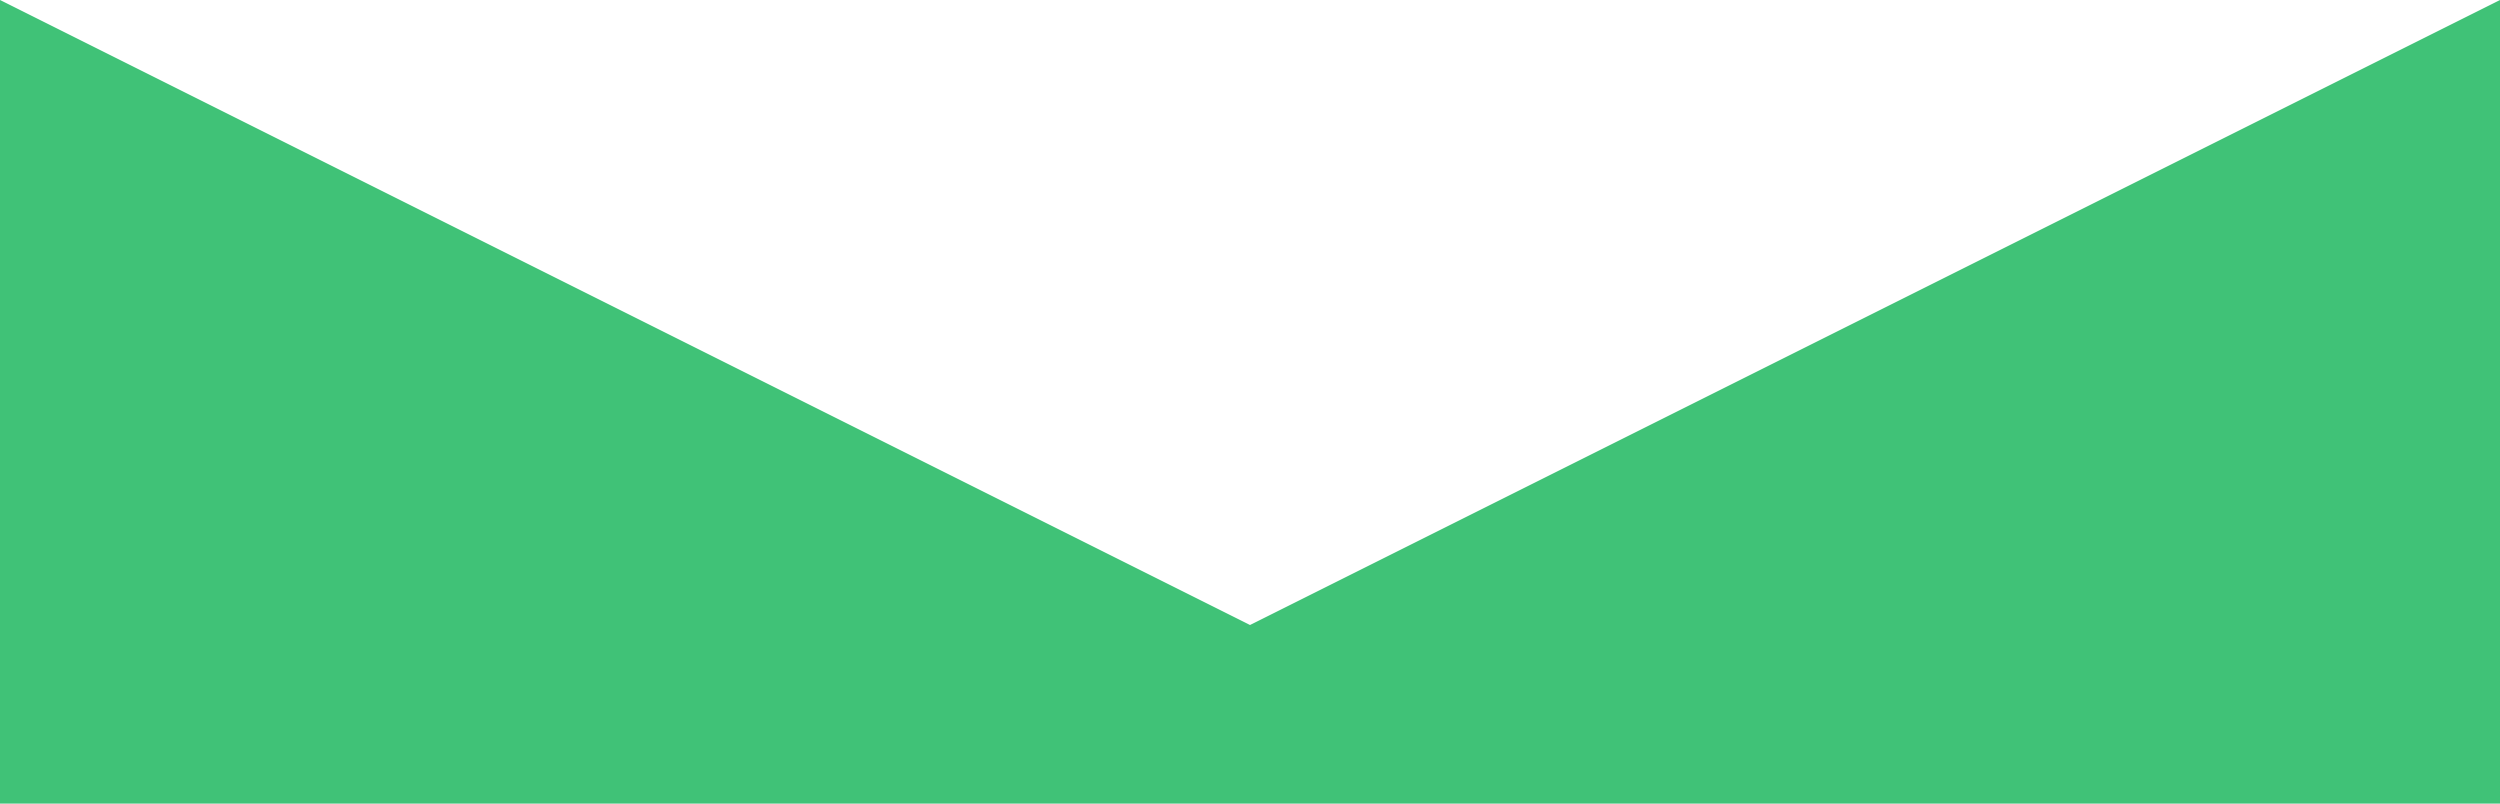 <?xml version="1.0" encoding="utf-8"?>
<!-- Generator: Adobe Illustrator 15.0.0, SVG Export Plug-In  -->
<!DOCTYPE svg PUBLIC "-//W3C//DTD SVG 1.1//EN" "http://www.w3.org/Graphics/SVG/1.1/DTD/svg11.dtd">
<svg version="1.1"
	 xmlns="http://www.w3.org/2000/svg" xmlns:xlink="http://www.w3.org/1999/xlink" xmlns:a="http://ns.adobe.com/AdobeSVGViewerExtensions/3.0/"
	 width="280" height="90"
	 preserveAspectRatio="none"
	 xml:space="preserve">
<defs>
</defs>
<polygon style="fill:#40C277;"  points="0,90 0,0 140,70 280,0 280,90"/>
</svg>